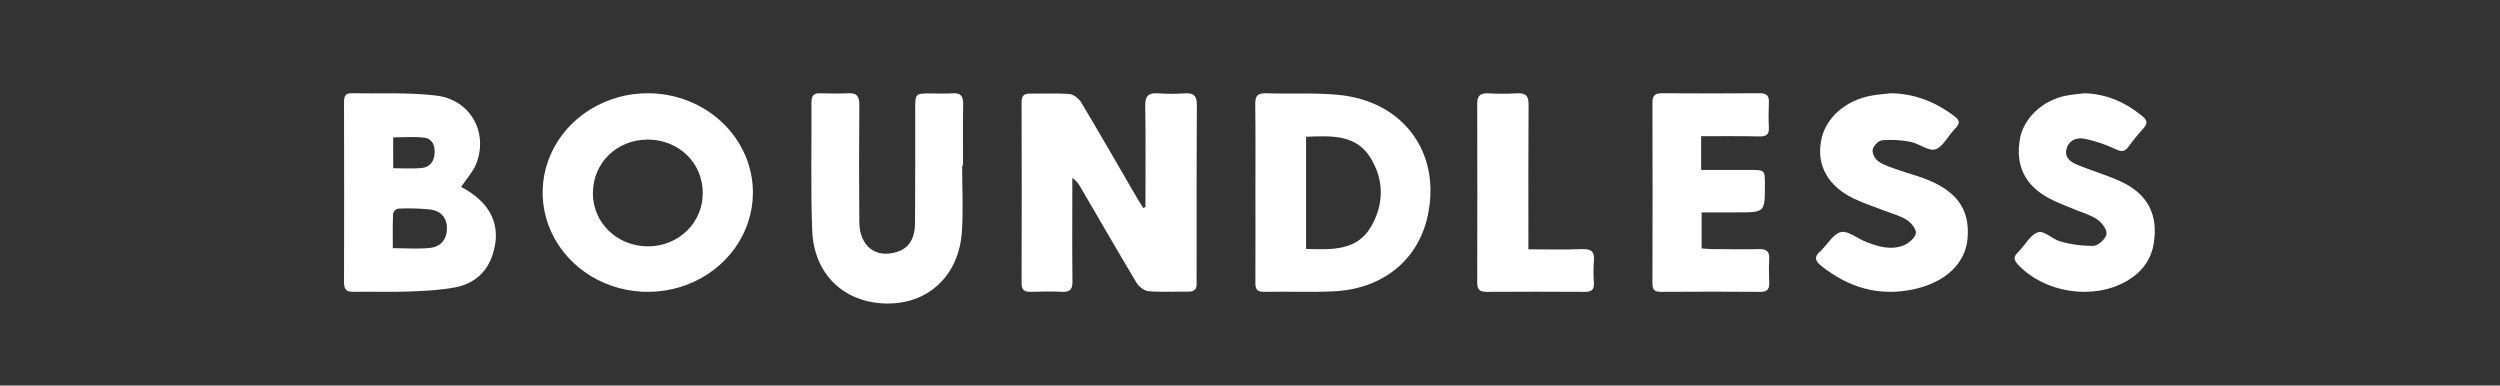 <svg width="214" height="33" viewBox="0 0 214 33" fill="none" xmlns="http://www.w3.org/2000/svg">
<rect x="0" y="0" width="214" height="33" fill="#333333" stroke="none"/>
<path d="M98.05 17.721C98.05 14.832 98.078 11.942 98.033 9.052C98.02 8.222 98.302 7.925 99.163 7.991C99.915 8.043 100.671 8.043 101.423 7.991C102.21 7.941 102.453 8.236 102.449 8.972C102.421 13.59 102.432 18.21 102.432 22.828C102.432 23.306 102.415 23.784 102.432 24.26C102.449 24.736 102.25 24.967 101.715 24.967C100.585 24.947 99.455 25.02 98.325 24.929C97.958 24.9 97.496 24.553 97.302 24.229C95.671 21.513 94.101 18.77 92.496 16.034C92.332 15.716 92.09 15.439 91.79 15.227V16.244C91.79 18.867 91.769 21.49 91.803 24.117C91.803 24.793 91.57 25.011 90.879 24.979C90.003 24.934 89.121 24.949 88.242 24.979C87.69 24.995 87.447 24.818 87.449 24.263C87.462 19.078 87.462 13.892 87.449 8.707C87.449 8.22 87.638 8.004 88.172 8.013C89.302 8.032 90.432 7.957 91.562 8.054C91.924 8.084 92.37 8.462 92.568 8.795C94.191 11.512 95.769 14.259 97.359 16.997C97.517 17.271 97.696 17.534 97.865 17.807L98.05 17.721Z" fill="white"/>
<path d="M64.449 16.526C64.44 18.208 63.903 19.849 62.905 21.243C61.908 22.636 60.495 23.719 58.846 24.354C57.197 24.988 55.386 25.147 53.641 24.809C51.897 24.471 50.297 23.652 49.046 22.455C47.795 21.259 46.947 19.738 46.611 18.087C46.275 16.435 46.465 14.726 47.157 13.177C47.85 11.627 49.014 10.307 50.501 9.382C51.989 8.457 53.733 7.97 55.514 7.982C57.897 8 60.176 8.909 61.851 10.511C63.526 12.112 64.46 14.275 64.449 16.526ZM55.453 11.948C52.793 11.948 50.748 13.946 50.752 16.556C50.752 19.08 52.838 21.085 55.456 21.088C58.075 21.092 60.142 19.09 60.157 16.556C60.17 13.957 58.121 11.955 55.453 11.948Z" fill="white"/>
<path d="M39.471 15.997C42.028 17.342 42.975 19.334 42.17 21.793C41.659 23.37 40.515 24.304 38.958 24.598C37.617 24.853 36.23 24.909 34.861 24.957C33.336 25.016 31.801 24.948 30.279 24.979C29.667 24.997 29.449 24.79 29.449 24.161C29.467 19.064 29.458 13.95 29.449 8.84C29.449 8.404 29.449 7.97 30.072 7.982C32.494 8.029 34.931 7.895 37.333 8.178C40.234 8.521 41.803 11.294 40.786 13.963C40.515 14.684 39.939 15.297 39.471 15.997ZM33.624 21.244C34.756 21.244 35.798 21.332 36.82 21.219C37.77 21.113 38.249 20.448 38.26 19.569C38.271 18.69 37.792 18.058 36.82 17.931C35.901 17.838 34.975 17.815 34.053 17.861C33.953 17.891 33.864 17.947 33.793 18.022C33.721 18.097 33.671 18.189 33.646 18.29C33.606 19.262 33.624 20.236 33.624 21.244ZM33.658 14.401C34.524 14.401 35.301 14.453 36.066 14.386C36.786 14.323 37.16 13.836 37.205 13.118C37.247 12.447 36.998 11.862 36.306 11.784C35.444 11.679 34.558 11.758 33.657 11.758L33.658 14.401Z" fill="white"/>
<path d="M107.464 16.445C107.464 13.937 107.483 11.43 107.45 8.922C107.44 8.236 107.624 7.959 108.379 7.984C110.43 8.055 112.498 7.925 114.534 8.116C120.135 8.643 123.371 13.067 122.217 18.454C121.401 22.257 118.374 24.736 114.166 24.938C112.177 25.033 110.18 24.938 108.188 24.981C107.512 24.992 107.451 24.644 107.461 24.136C107.472 21.584 107.466 19.01 107.464 16.445ZM111.8 11.707V21.309C113.972 21.376 116.138 21.488 117.351 19.422C118.487 17.484 118.492 15.356 117.275 13.448C116.022 11.476 113.886 11.63 111.8 11.707Z" fill="white"/>
<path d="M82.359 14.171C82.359 16.061 82.464 17.958 82.338 19.838C82.085 23.595 79.45 26.039 75.881 25.981C72.254 25.922 69.667 23.487 69.524 19.726C69.388 16.074 69.484 12.412 69.461 8.756C69.461 8.198 69.653 7.971 70.179 7.985C70.997 8.008 71.817 8.019 72.637 7.985C73.316 7.952 73.564 8.218 73.557 8.953C73.531 12.304 73.531 15.651 73.557 18.995C73.571 21.067 74.942 22.139 76.778 21.566C77.789 21.249 78.32 20.449 78.328 19.054C78.351 15.832 78.341 12.608 78.342 9.385C78.342 8.002 78.342 8.002 79.627 7.998C80.27 7.998 80.914 8.034 81.558 7.987C82.26 7.937 82.464 8.254 82.448 8.968C82.41 10.703 82.436 12.44 82.436 14.181L82.359 14.171Z" fill="white"/>
<path d="M145.617 11.658V14.547H149.807C151.076 14.547 151.076 14.547 151.076 15.816C151.076 18.179 151.076 18.179 148.76 18.179H145.659V21.263C145.939 21.283 146.248 21.321 146.555 21.323C147.895 21.323 149.24 21.358 150.577 21.323C151.252 21.303 151.484 21.554 151.445 22.208C151.406 22.863 151.42 23.523 151.445 24.181C151.474 24.726 151.295 24.982 150.681 24.982C147.85 24.961 145.019 24.961 142.189 24.982C141.652 24.982 141.447 24.819 141.449 24.265C141.464 19.101 141.464 13.937 141.449 8.773C141.449 8.19 141.664 7.979 142.235 7.982C145.037 7.998 147.838 8.004 150.648 7.982C151.25 7.982 151.438 8.215 151.416 8.777C151.39 9.494 151.377 10.211 151.416 10.928C151.449 11.55 151.155 11.685 150.605 11.678C148.968 11.644 147.328 11.658 145.617 11.658Z" fill="white"/>
<path d="M161.878 7.982C163.984 8.024 165.749 8.771 167.329 9.972C167.737 10.283 167.78 10.572 167.431 10.924C167.346 11.011 167.275 11.107 167.191 11.197C166.682 11.758 166.276 12.605 165.643 12.79C165.078 12.952 164.271 12.283 163.533 12.139C162.733 11.981 161.91 11.936 161.095 12.006C160.783 12.036 160.346 12.515 160.297 12.832C160.249 13.148 160.514 13.634 160.816 13.834C161.321 14.17 161.956 14.356 162.558 14.569C163.276 14.824 164.023 15.016 164.735 15.284C167.491 16.328 168.622 17.895 168.428 20.379C168.264 22.504 166.568 24.152 163.878 24.747C160.795 25.43 158.176 24.584 155.869 22.732C155.348 22.316 155.288 21.935 155.824 21.514C155.869 21.471 155.91 21.427 155.948 21.38C156.488 20.843 156.947 20.006 157.595 19.863C158.176 19.735 158.95 20.386 159.658 20.671C160.704 21.103 161.807 21.433 162.918 21.019C163.38 20.845 163.918 20.375 163.996 19.975C164.064 19.627 163.609 19.08 163.222 18.828C162.66 18.464 161.95 18.287 161.302 18.032C160.446 17.698 159.56 17.414 158.737 17.024C156.5 15.968 155.497 14.191 155.88 12.076C156.219 10.125 157.951 8.572 160.253 8.174C160.787 8.081 161.336 8.047 161.878 7.982Z" fill="white"/>
<path d="M178.445 7.982C180.349 8.043 181.958 8.773 183.392 9.949C183.8 10.283 183.853 10.563 183.502 10.96C183.046 11.459 182.619 11.983 182.223 12.528C181.879 13.021 181.589 13.005 181.052 12.753C180.211 12.35 179.322 12.054 178.405 11.87C177.747 11.744 177.064 12.025 176.886 12.777C176.708 13.53 177.289 13.893 177.874 14.132C179.051 14.611 180.28 14.972 181.441 15.489C183.823 16.555 184.766 18.343 184.356 20.853C184.119 22.301 183.286 23.353 182.015 24.075C179.142 25.714 175.017 25.065 172.758 22.666C172.412 22.299 172.308 22.006 172.702 21.642C172.766 21.583 172.815 21.506 172.881 21.442C173.403 20.888 173.844 20.049 174.486 19.874C174.994 19.732 175.709 20.498 176.385 20.672C177.302 20.932 178.253 21.058 179.208 21.045C179.616 21.027 180.255 20.439 180.315 20.04C180.376 19.641 179.916 19.056 179.518 18.779C178.951 18.385 178.231 18.204 177.58 17.925C176.818 17.6 176.028 17.325 175.309 16.926C173.289 15.804 172.51 14.108 172.909 11.875C173.223 10.107 174.871 8.566 176.857 8.189C177.38 8.085 177.915 8.048 178.445 7.982Z" fill="white"/>
<path d="M130.828 21.341C132.414 21.341 133.908 21.388 135.398 21.323C136.251 21.285 136.511 21.574 136.437 22.346C136.393 22.972 136.393 23.6 136.437 24.226C136.462 24.747 136.287 24.986 135.699 24.982C132.88 24.964 130.061 24.964 127.242 24.982C126.605 24.982 126.447 24.728 126.449 24.172C126.462 19.069 126.462 13.965 126.449 8.86C126.449 8.187 126.722 7.964 127.389 7.989C128.202 8.036 129.018 8.036 129.832 7.989C130.64 7.929 130.85 8.249 130.845 8.97C130.818 12.759 130.832 16.549 130.832 20.341C130.826 20.628 130.828 20.92 130.828 21.341Z" fill="white"/>
</svg>

